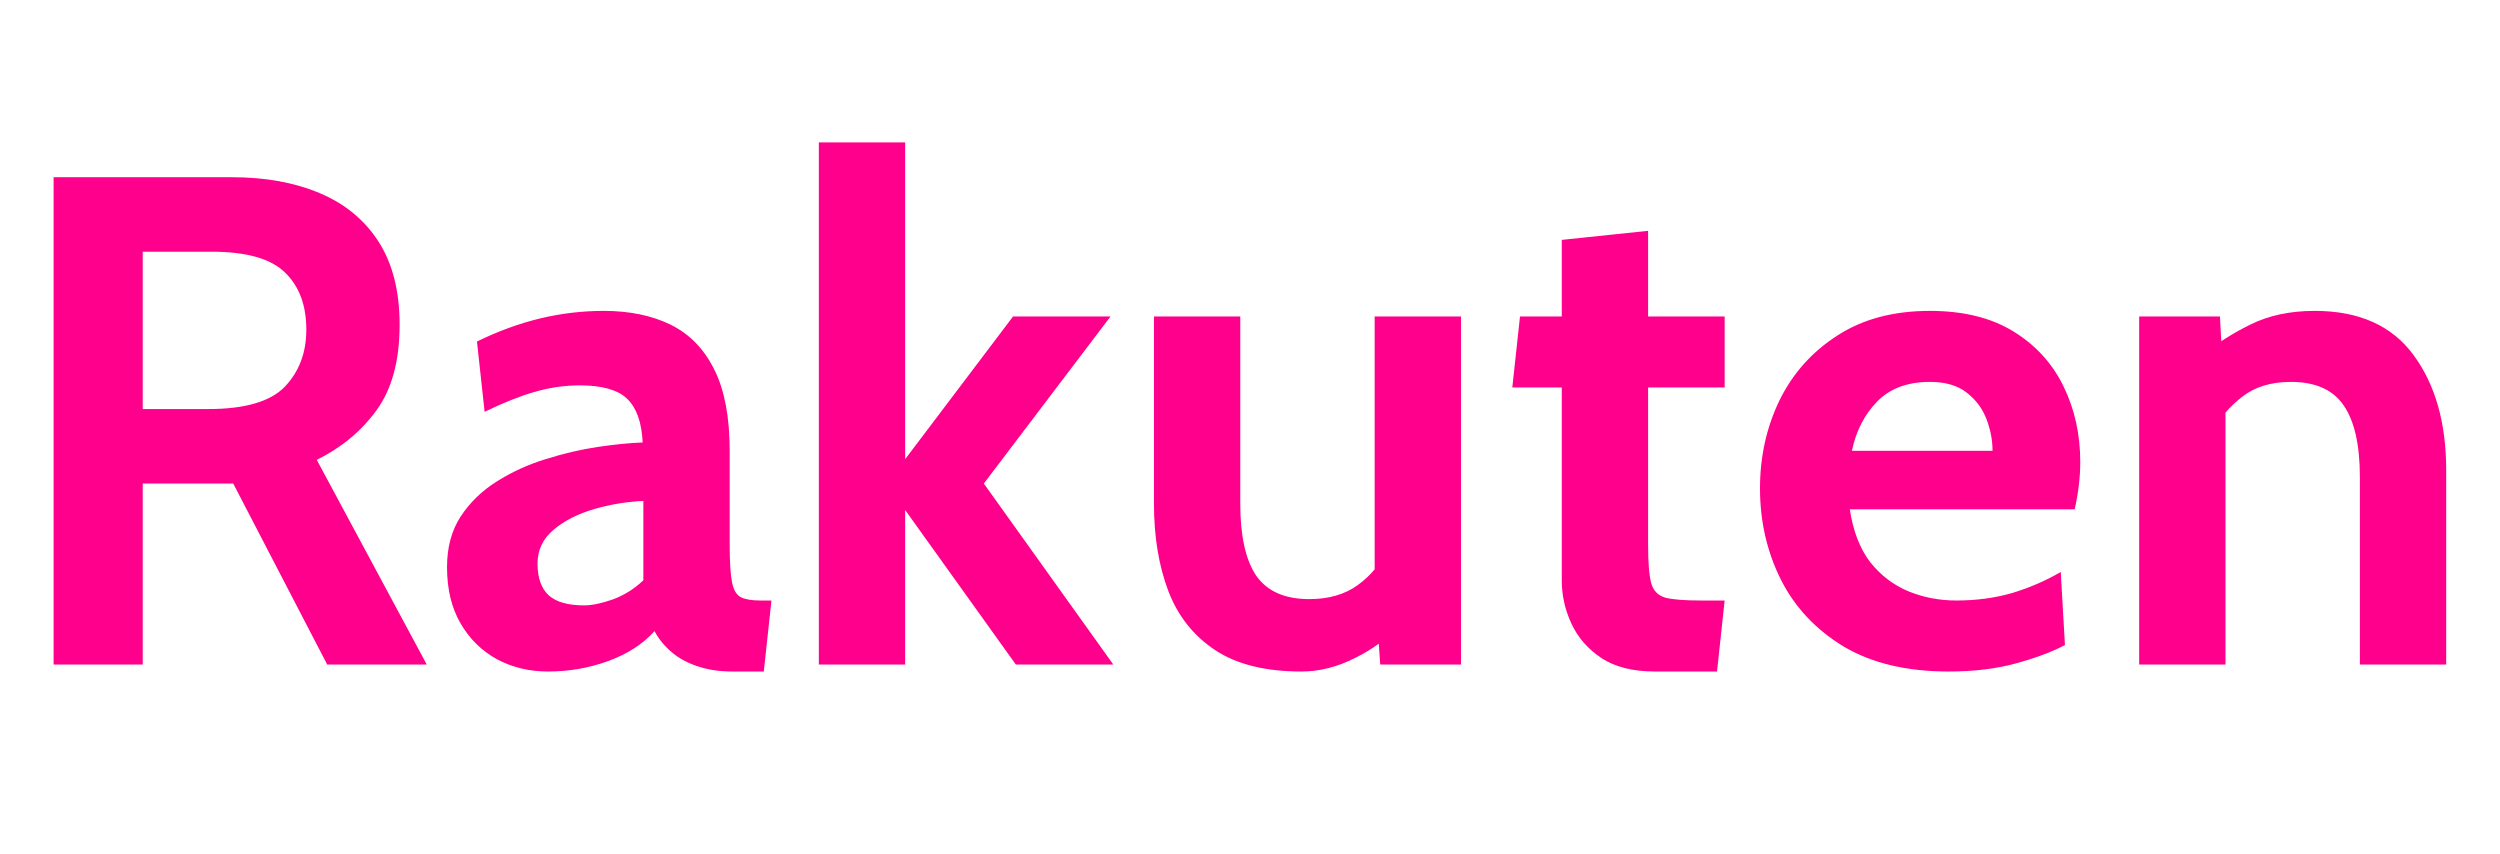 <svg width="79" height="27" viewBox="0 0 79 27" fill="none" xmlns="http://www.w3.org/2000/svg">
<path d="M1.694 21V5.6H7.326C8.389 5.6 9.317 5.769 10.109 6.106C10.908 6.443 11.528 6.957 11.968 7.646C12.408 8.335 12.628 9.208 12.628 10.264C12.628 11.393 12.386 12.292 11.902 12.959C11.425 13.619 10.795 14.143 10.01 14.532L13.486 21H10.34L7.37 15.28C7.348 15.28 7.33 15.28 7.315 15.28C7.3 15.28 7.282 15.28 7.26 15.28H4.51V21H1.694ZM4.51 12.926H6.578C7.737 12.926 8.543 12.691 8.998 12.222C9.453 11.745 9.68 11.144 9.68 10.418C9.68 9.648 9.456 9.047 9.009 8.614C8.562 8.174 7.788 7.954 6.688 7.954H4.51V12.926ZM17.316 21.22C16.729 21.22 16.194 21.092 15.71 20.835C15.226 20.571 14.841 20.193 14.555 19.702C14.269 19.211 14.126 18.617 14.126 17.92C14.126 17.297 14.269 16.765 14.555 16.325C14.848 15.878 15.23 15.507 15.699 15.214C16.176 14.913 16.689 14.679 17.239 14.51C17.796 14.334 18.343 14.206 18.878 14.125C19.421 14.044 19.897 13.997 20.308 13.982C20.279 13.351 20.117 12.893 19.824 12.607C19.531 12.321 19.032 12.178 18.328 12.178C17.837 12.178 17.356 12.248 16.887 12.387C16.425 12.519 15.901 12.728 15.314 13.014L15.072 10.792C15.732 10.469 16.392 10.227 17.052 10.066C17.719 9.905 18.394 9.824 19.076 9.824C19.897 9.824 20.605 9.971 21.199 10.264C21.793 10.557 22.251 11.03 22.574 11.683C22.897 12.328 23.058 13.183 23.058 14.246V17.216C23.058 17.766 23.084 18.166 23.135 18.415C23.186 18.657 23.282 18.811 23.421 18.877C23.56 18.943 23.762 18.976 24.026 18.976H24.378L24.136 21.22H23.146C22.735 21.22 22.369 21.165 22.046 21.055C21.731 20.952 21.459 20.806 21.232 20.615C21.005 20.424 20.821 20.201 20.682 19.944C20.323 20.347 19.835 20.663 19.219 20.89C18.61 21.11 17.976 21.22 17.316 21.22ZM18.46 19.13C18.702 19.13 19.003 19.068 19.362 18.943C19.721 18.811 20.044 18.609 20.33 18.338V15.83C19.817 15.852 19.303 15.936 18.79 16.083C18.277 16.23 17.848 16.446 17.503 16.732C17.158 17.018 16.986 17.377 16.986 17.81C16.986 18.257 17.103 18.591 17.338 18.811C17.573 19.024 17.947 19.13 18.46 19.13ZM25.875 21V4.5H28.603V14.51L32.013 10H35.093L31.089 15.28L35.181 21H32.101L28.603 16.116V21H25.875ZM41.129 21.22C39.985 21.22 39.072 20.993 38.39 20.538C37.708 20.083 37.217 19.46 36.916 18.668C36.615 17.869 36.465 16.952 36.465 15.918V10H39.193V15.918C39.193 16.937 39.361 17.696 39.699 18.195C40.044 18.686 40.601 18.932 41.371 18.932C41.987 18.932 42.496 18.785 42.9 18.492C43.31 18.199 43.651 17.788 43.923 17.26L43.439 18.646V10H46.167V21H43.615L43.483 19.086L44.077 19.856C43.813 20.193 43.395 20.505 42.823 20.791C42.258 21.077 41.694 21.22 41.129 21.22ZM52.3 21.22C51.61 21.22 51.049 21.081 50.617 20.802C50.184 20.516 49.865 20.153 49.66 19.713C49.454 19.273 49.352 18.815 49.352 18.338V12.244H47.789L48.032 10H49.352V7.58L52.08 7.294V10H54.499V12.244H52.08V17.216C52.08 17.773 52.112 18.177 52.178 18.426C52.245 18.668 52.395 18.822 52.63 18.888C52.864 18.947 53.238 18.976 53.752 18.976H54.499L54.258 21.22H52.3ZM61.578 21.22C60.251 21.22 59.143 20.956 58.256 20.428C57.376 19.893 56.716 19.189 56.276 18.316C55.836 17.436 55.616 16.475 55.616 15.434C55.616 14.429 55.821 13.502 56.232 12.651C56.65 11.8 57.259 11.118 58.058 10.605C58.857 10.084 59.833 9.824 60.984 9.824C62.04 9.824 62.92 10.04 63.624 10.473C64.328 10.906 64.856 11.485 65.208 12.211C65.56 12.93 65.736 13.725 65.736 14.598C65.736 14.84 65.721 15.086 65.692 15.335C65.663 15.577 65.619 15.83 65.56 16.094H58.454C58.557 16.776 58.769 17.33 59.092 17.755C59.422 18.173 59.822 18.481 60.291 18.679C60.768 18.877 61.277 18.976 61.82 18.976C62.458 18.976 63.052 18.895 63.602 18.734C64.152 18.565 64.658 18.345 65.12 18.074L65.252 20.384C64.834 20.604 64.313 20.798 63.69 20.967C63.067 21.136 62.363 21.22 61.578 21.22ZM58.52 14.246H62.964C62.964 13.916 62.902 13.586 62.777 13.256C62.652 12.919 62.443 12.636 62.15 12.409C61.864 12.182 61.475 12.068 60.984 12.068C60.28 12.068 59.726 12.273 59.323 12.684C58.92 13.095 58.652 13.615 58.52 14.246ZM67.598 21V10H70.15L70.26 12.046L69.622 11.21C70.04 10.858 70.539 10.539 71.118 10.253C71.698 9.967 72.372 9.824 73.142 9.824C74.55 9.824 75.595 10.293 76.277 11.232C76.959 12.163 77.3 13.373 77.3 14.862V21H74.572V15.082C74.572 14.055 74.4 13.296 74.055 12.805C73.718 12.314 73.164 12.068 72.394 12.068C71.771 12.068 71.261 12.222 70.865 12.53C70.469 12.831 70.121 13.234 69.82 13.74L70.326 12.398V21H67.598Z" fill="#FF008C"/>
</svg>
